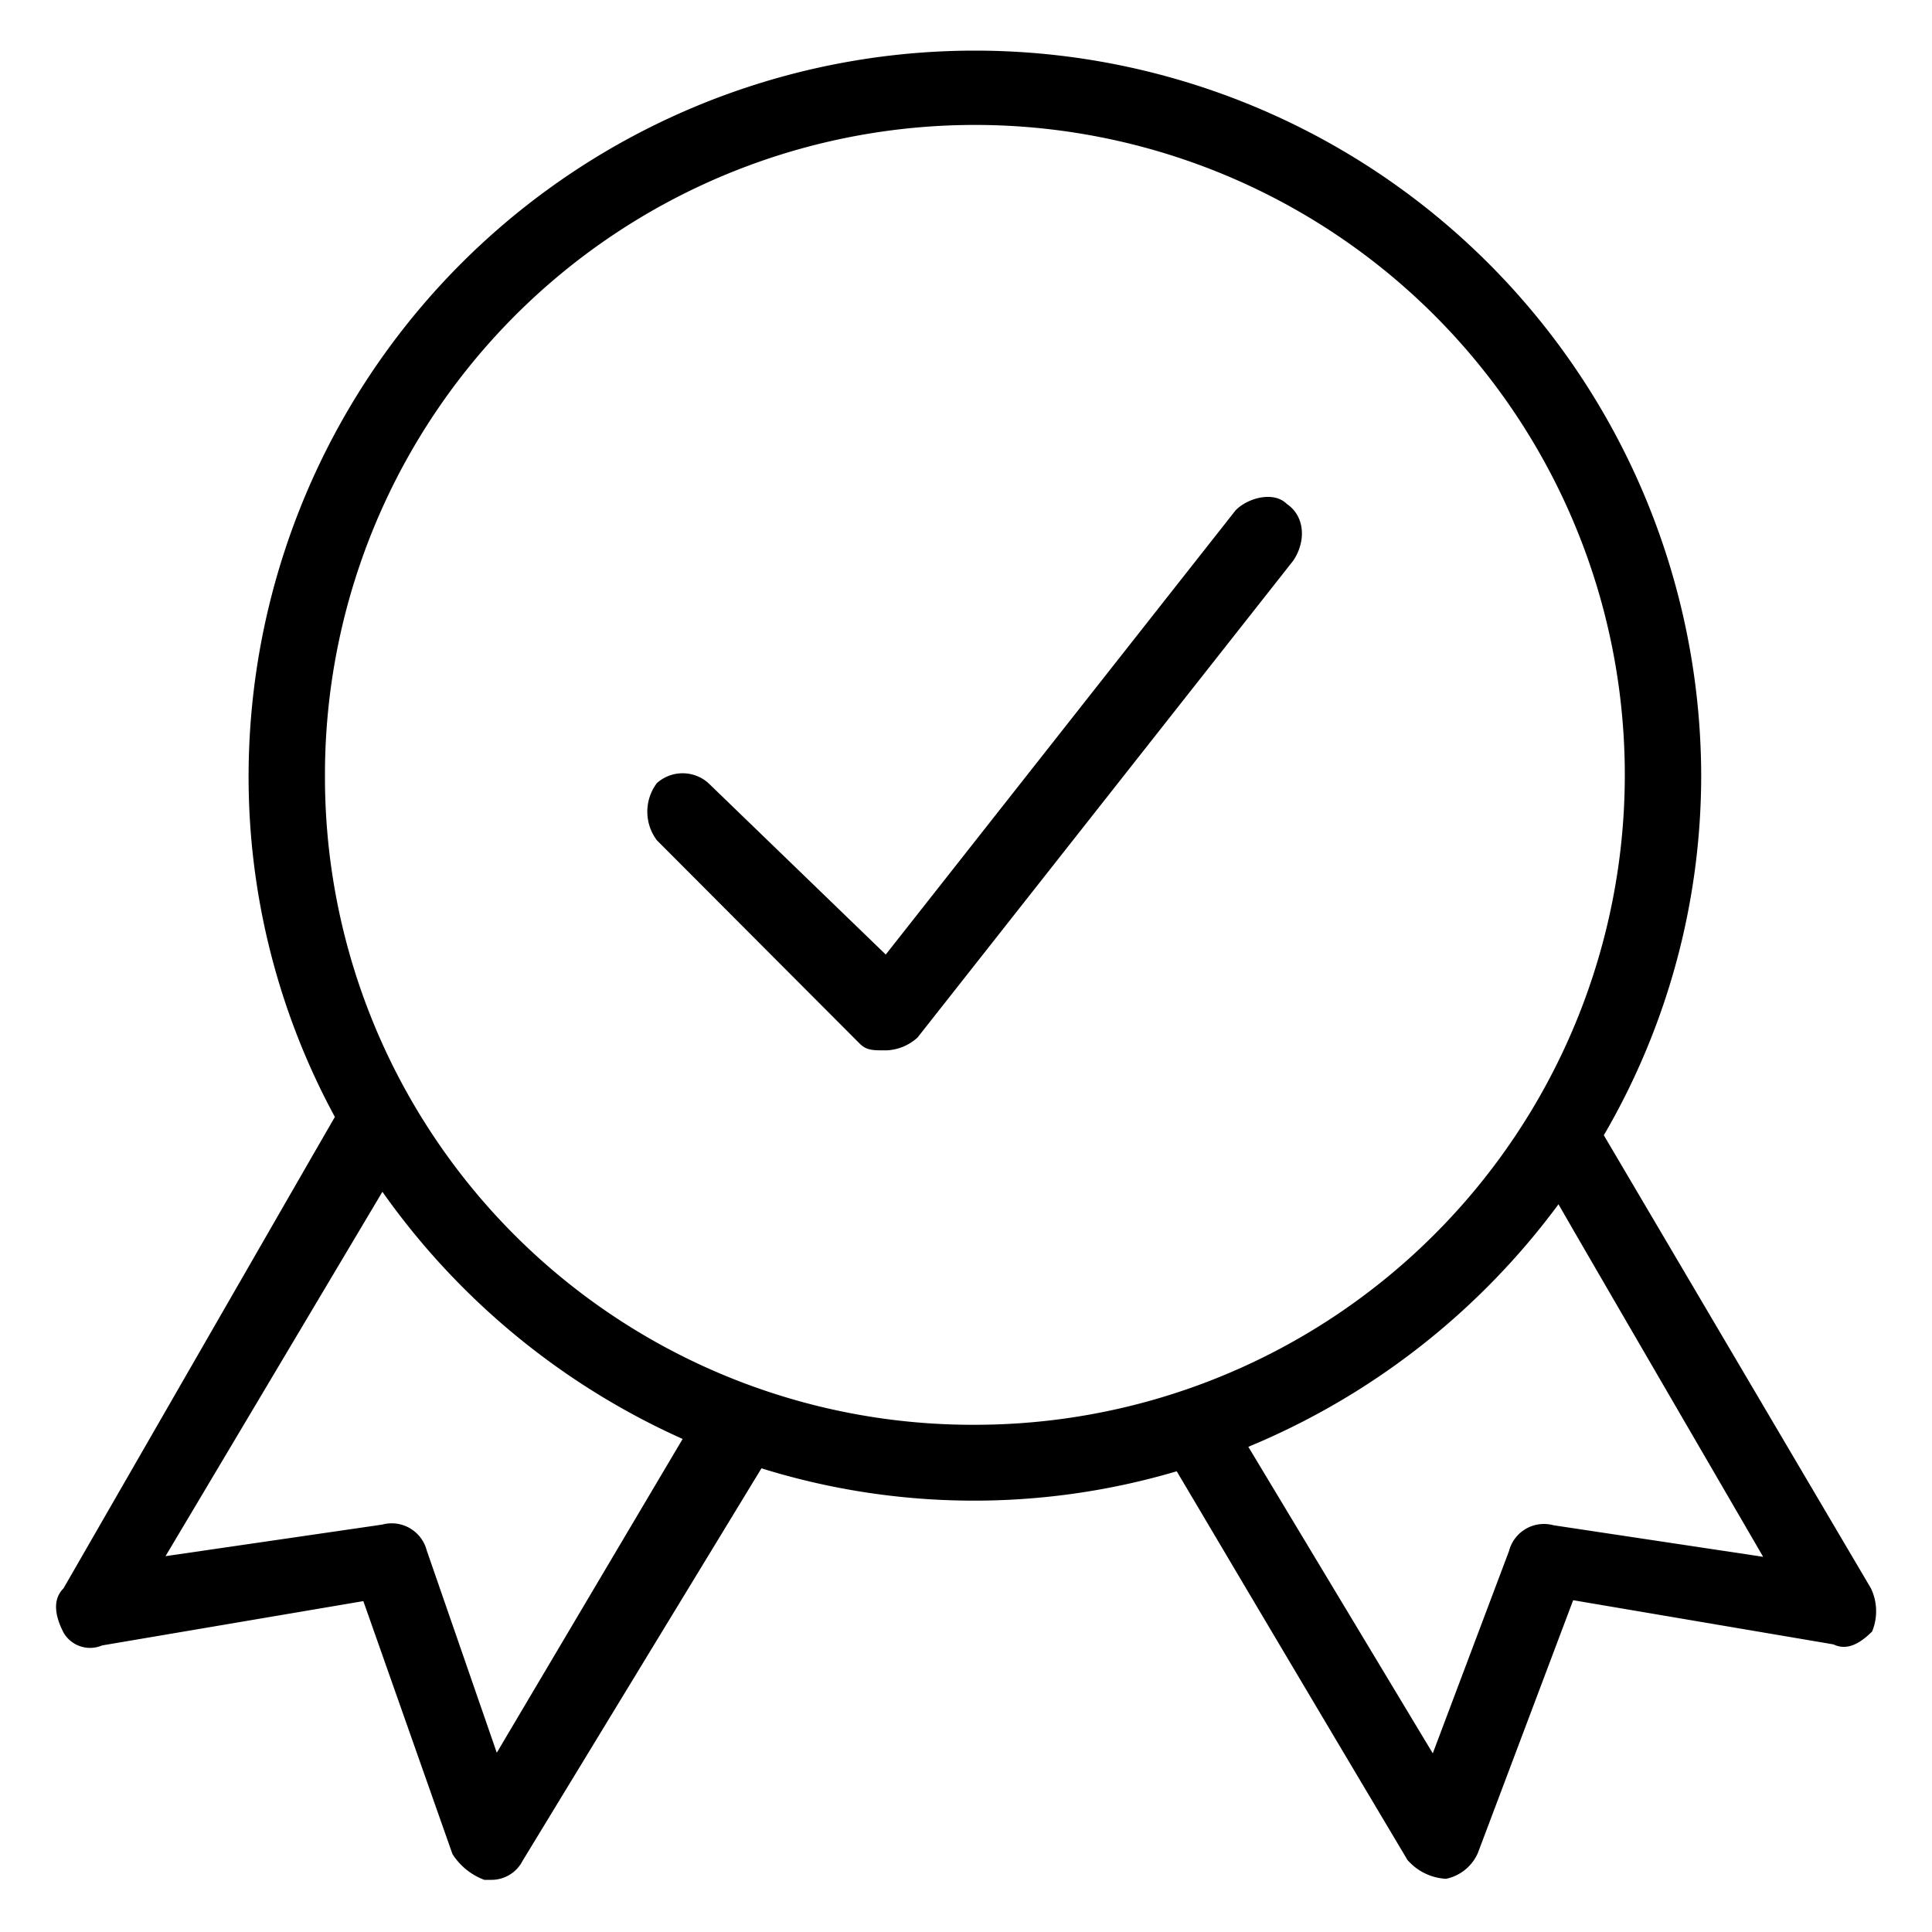 <svg id="Layer_1" data-name="Layer 1" xmlns="http://www.w3.org/2000/svg" viewBox="0 0 150 150"><defs><style>.cls-1{fill-rule:evenodd;}</style></defs><path class="cls-1" d="M145.26,123.32,124.52,88.14a55.43,55.43,0,0,0,7.56-27.82,56.39,56.39,0,0,0-112.78,0A55.41,55.41,0,0,0,26,86.72c-1.5,2.59-6.2,10.77-21.07,36.6-1,1-.5,2.45,0,3.43a2.38,2.38,0,0,0,3,1l20.28-3.44,6.92,19.64a5,5,0,0,0,2.47,2h.5a2.71,2.71,0,0,0,2.47-1.47L59.12,114a55.48,55.48,0,0,0,32.24.23c1.89,3.18,6.5,11,17.91,30.17a4.26,4.26,0,0,0,3,1.47,3.47,3.47,0,0,0,2.47-2l7.4-19.63,20.21,3.43c1,.49,2,0,3-1A4.13,4.13,0,0,0,145.26,123.32ZM38.57,136.08l-5.44-15.71a2.81,2.81,0,0,0-3.46-2l-16.82,2.45s.05-.07,16.84-28.29A57.07,57.07,0,0,0,53,111.72ZM25.23,60.32a50.46,50.46,0,1,1,50.46,50.3A50.28,50.28,0,0,1,25.23,60.32Zm95.38,58.1a2.8,2.8,0,0,0-3.45,2l-5.92,15.71L96.92,112.33A57.11,57.11,0,0,0,121,93.5c2.3,4,6.85,11.81,15.89,27.37ZM99.9,39.12c1.48,1,1.48,3,.49,4.43l-29.15,37a3.78,3.78,0,0,1-2.47,1c-1,0-1.48,0-2-.5L51,65.24a3.69,3.69,0,0,1,0-4.44,3,3,0,0,1,4,0L68.77,74.11l27.17-34.5C96.93,38.62,98.91,38.13,99.9,39.12Z"/></svg>